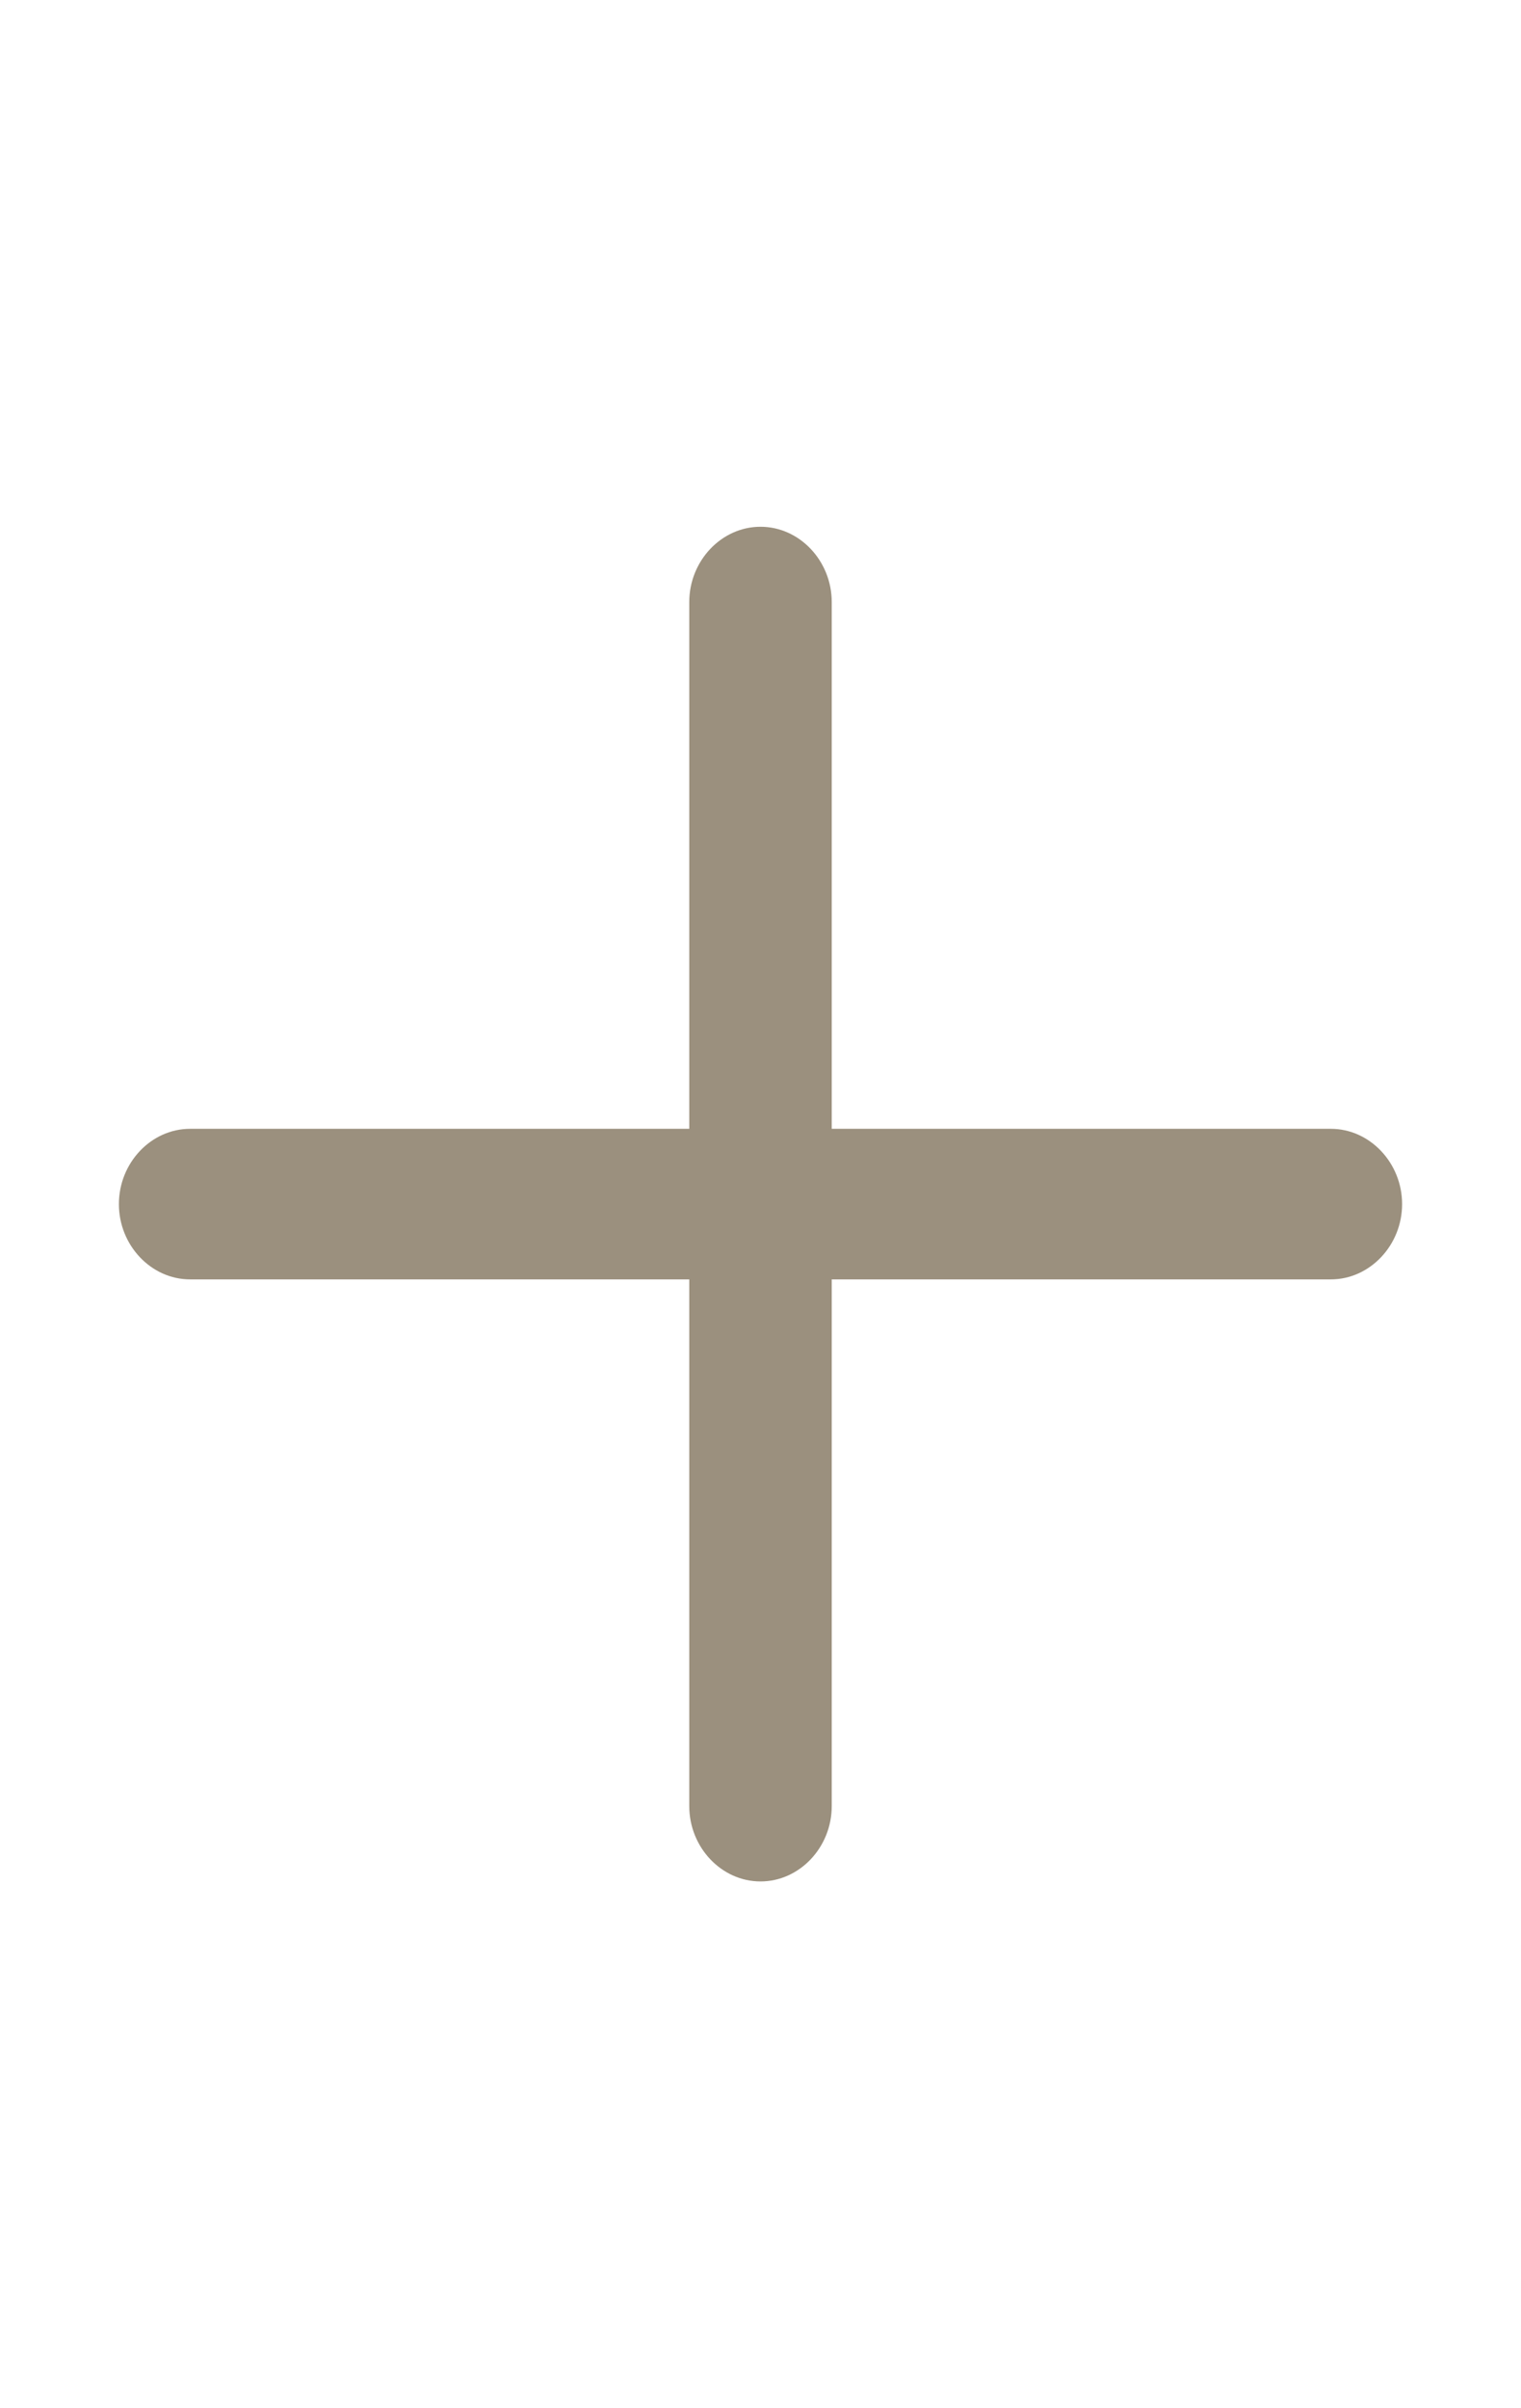 <svg width="12" height="19" viewBox="0 0 12 19" fill="none" xmlns="http://www.w3.org/2000/svg">
<g id="add">
<g id="vuesax/outline/add">
<g id="add_2">
<path id="Vector" d="M10.5 10.094H1.5C1.192 10.094 0.938 9.825 0.938 9.5C0.938 9.175 1.192 8.906 1.5 8.906H10.5C10.807 8.906 11.062 9.175 11.062 9.5C11.062 9.825 10.807 10.094 10.5 10.094Z" fill="#9B907E"/>
<path id="Vector_2" d="M6 14.844C5.692 14.844 5.438 14.575 5.438 14.25V4.75C5.438 4.425 5.692 4.156 6 4.156C6.308 4.156 6.562 4.425 6.562 4.75V14.25C6.562 14.575 6.308 14.844 6 14.844Z" fill="#9B907E"/>
</g>
</g>
</g>
</svg>
